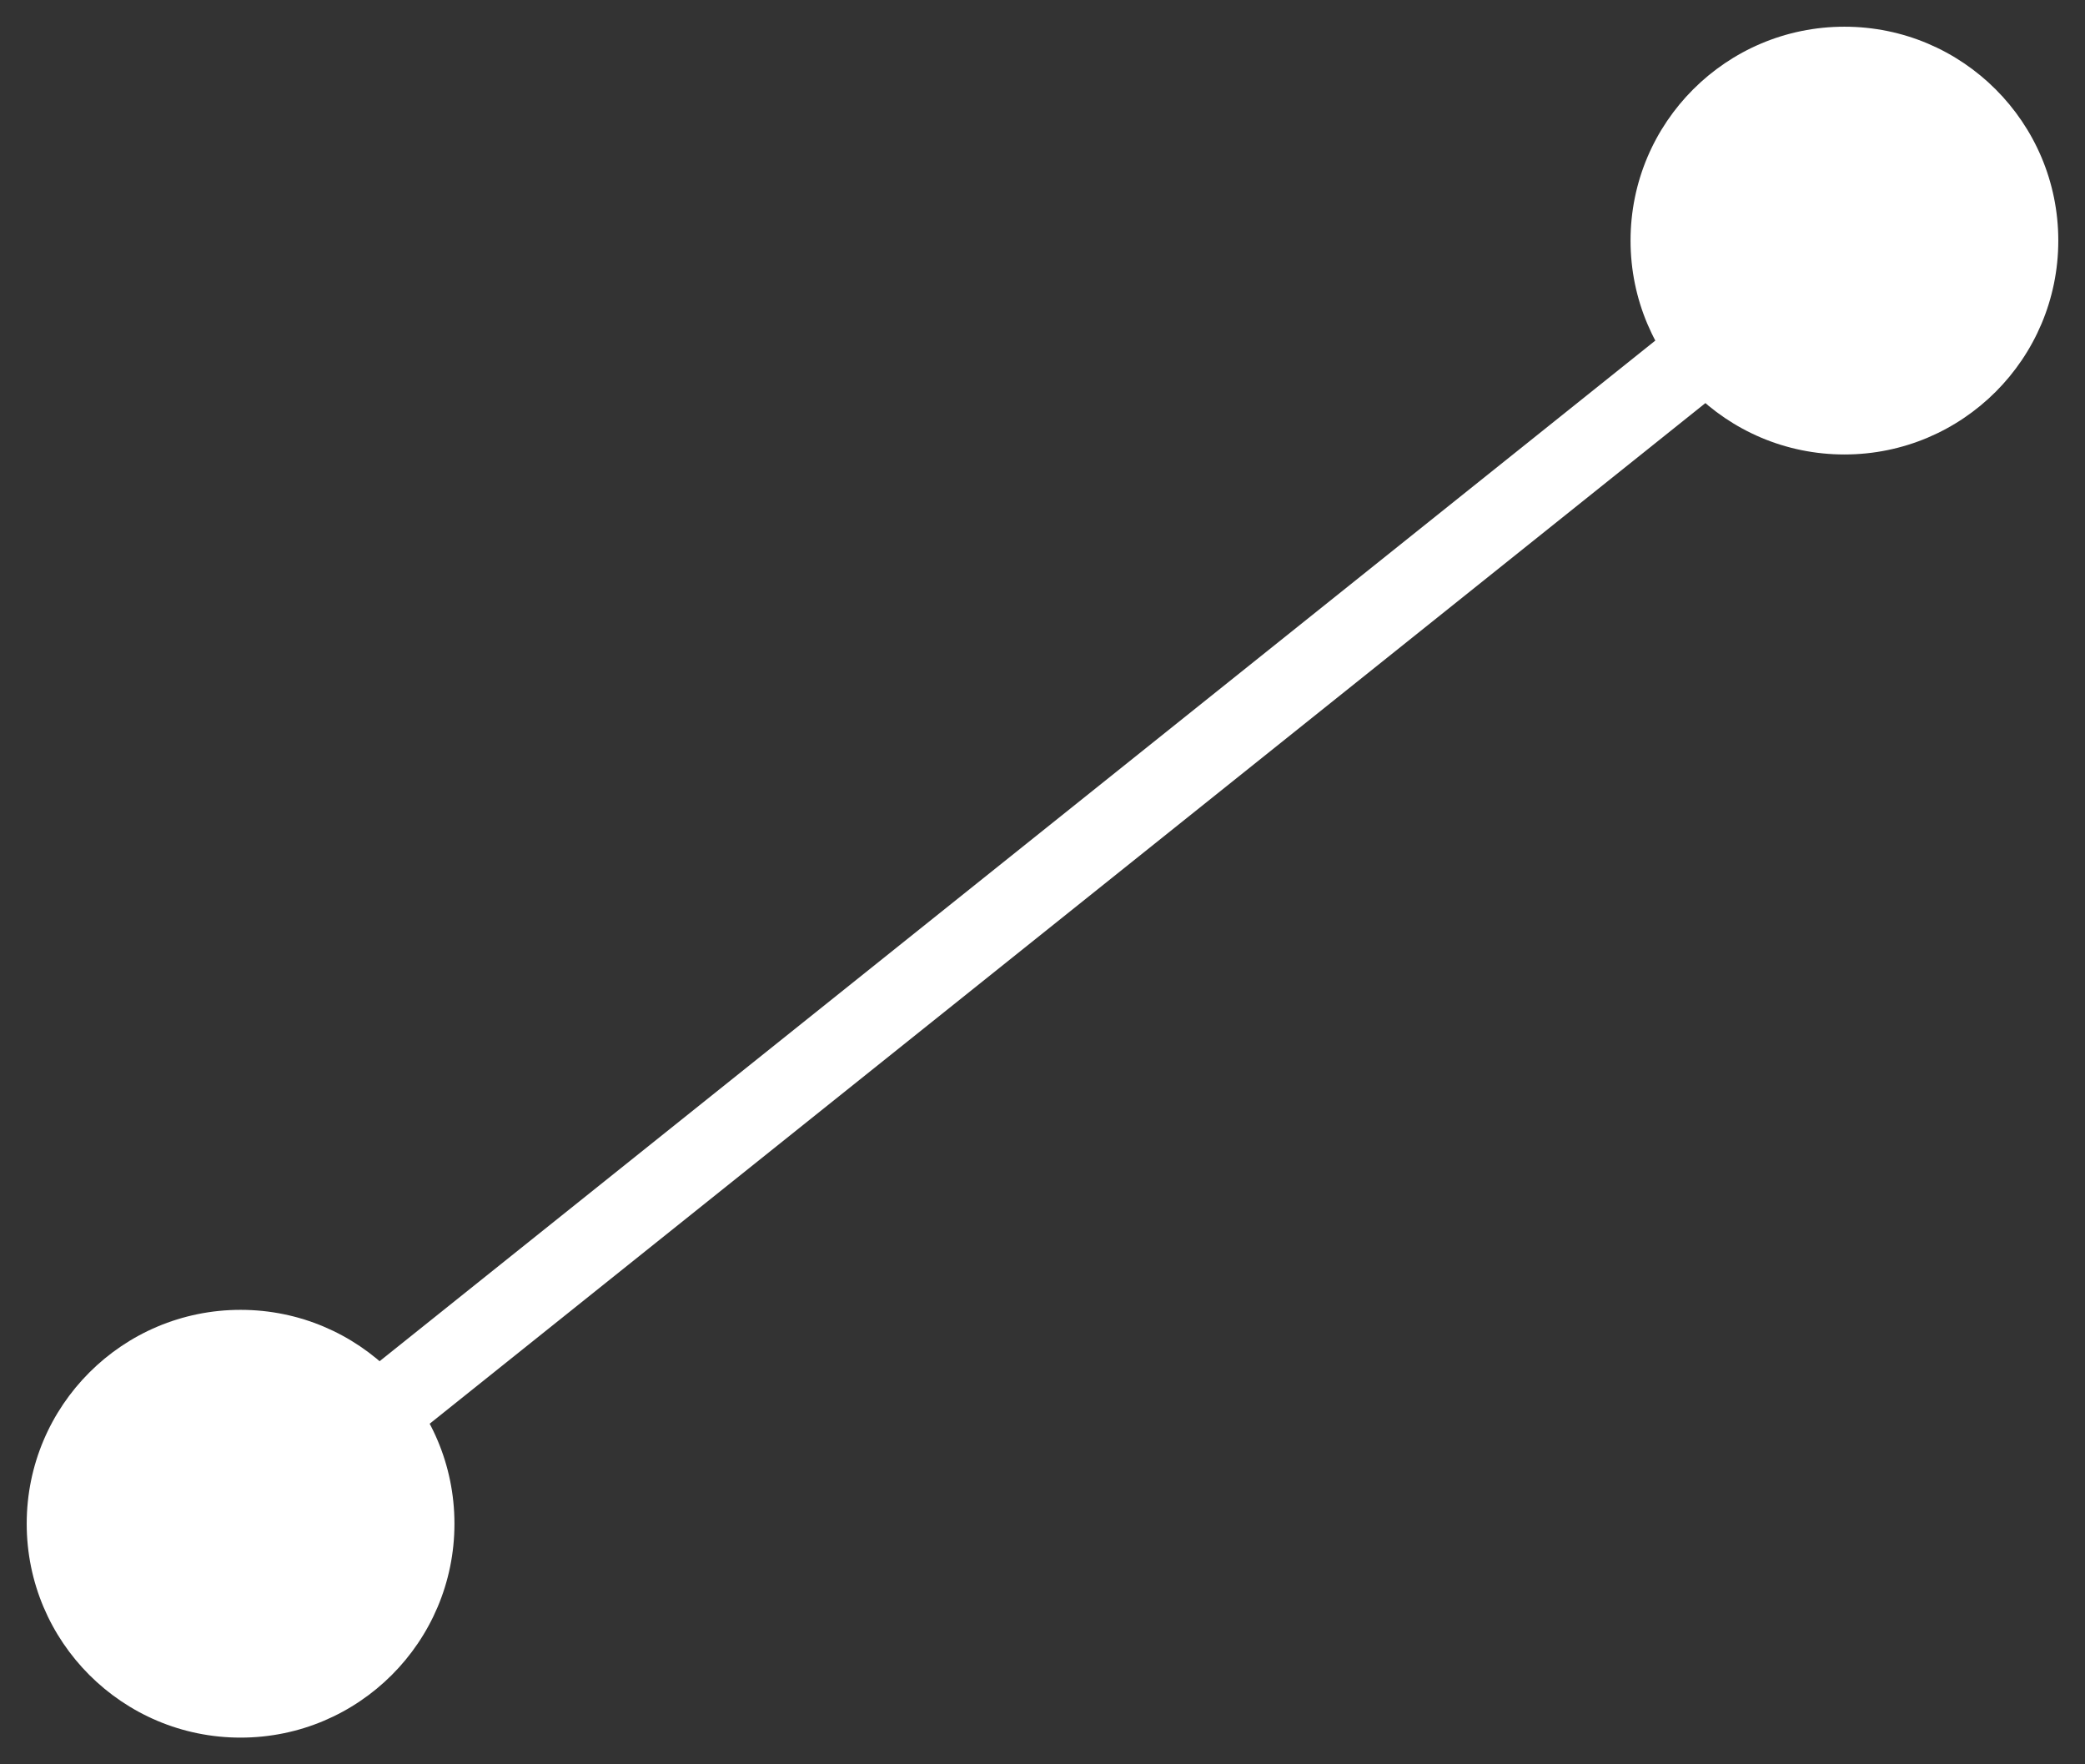 <svg width="26" height="22" viewBox="0 0 26 22" fill="none" xmlns="http://www.w3.org/2000/svg">
<rect x="0" y="0" width="26" height="22" fill="#333333" stroke="none"/>
<path d="M25.667 3C25.667 4.473 24.473 5.667 23 5.667C21.527 5.667 20.333 4.473 20.333 3C20.333 1.527 21.527 0.333 23 0.333C24.473 0.333 25.667 1.527 25.667 3ZM5.667 19C5.667 20.473 4.473 21.667 3 21.667C1.527 21.667 0.333 20.473 0.333 19C0.333 17.527 1.527 16.333 3 16.333C4.473 16.333 5.667 17.527 5.667 19ZM23.312 3.39L3.312 19.39L2.688 18.61L22.688 2.61L23.312 3.39Z" fill="white"/>
</svg>
